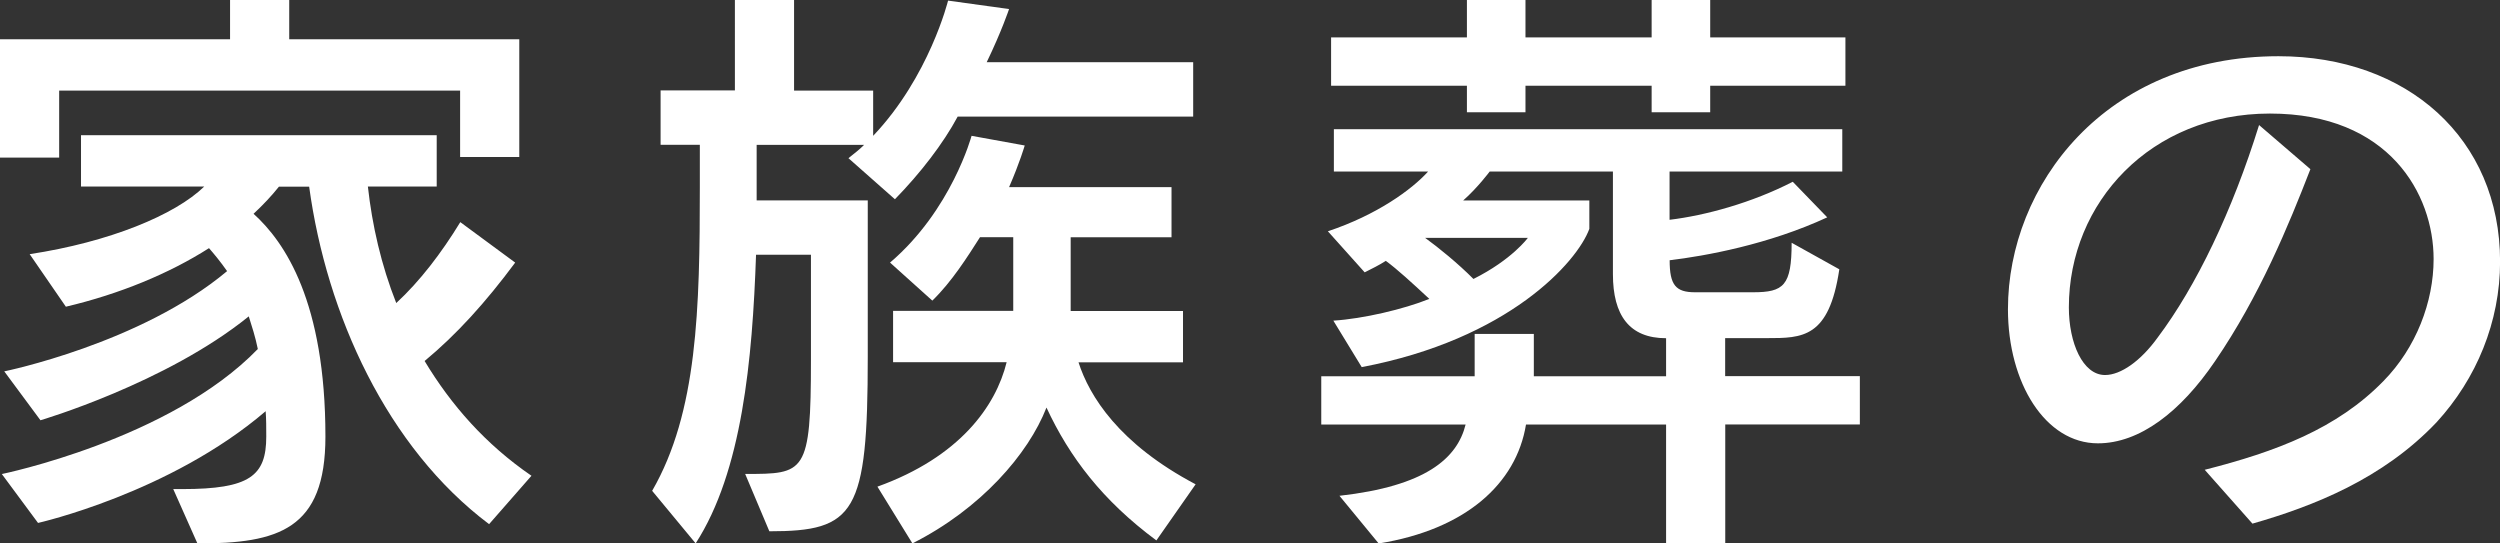 <?xml version="1.0" encoding="UTF-8"?><svg id="b" xmlns="http://www.w3.org/2000/svg" viewBox="0 0 287.32 62.46"><rect x="0" y="0" width="287.32" height="62.46" fill="#333333" stroke="none"/><defs><style>.d{fill:#fff;stroke-width:0px;}</style></defs><g id="c"><path class="d" d="M52.88,18.04v-7.63H6.8v7.7H0V4.51h26.44V0h6.8v4.51h26.44v13.53h-6.8ZM56.21,60.24c-11.73-8.81-18.67-24.08-20.68-38.79h-3.47c-.83,1.04-1.8,2.08-2.92,3.12,3.61,3.26,8.26,10.13,8.26,25.61,0,10.69-5.41,12.28-14.71,12.28l-2.78-6.25h1.04c7.77,0,9.65-1.53,9.65-6.04,0-1.04,0-2.01-.07-2.91-11.03,9.44-26.16,12.84-26.16,12.84L.21,54.48s19.36-3.96,29.42-14.37c-.28-1.39-.69-2.64-1.04-3.75-9.51,7.7-23.94,11.94-23.94,11.94L.49,42.68s15.68-3.19,25.61-11.52c-.83-1.18-1.53-2.01-2.08-2.64-4.58,2.92-10.27,5.27-16.45,6.73l-4.16-6.04c9.16-1.39,16.72-4.51,20.06-7.77h-14.16v-5.9h40.88v5.9h-7.91c.49,4.44,1.53,9.02,3.26,13.39,2.71-2.5,5.2-5.76,7.36-9.3l6.31,4.65c-3.4,4.58-6.73,8.26-10.41,11.31,3.05,5.07,7.01,9.58,12.28,13.19l-4.86,5.55Z"/><path class="d" d="M110.07,13.39c-1.67,3.12-4.3,6.52-7.22,9.51l-5.34-4.72c.62-.49,1.32-1.04,1.8-1.53h-12.35v6.38h12.77v17.97c0,18.04-1.46,20.06-11.31,20.06l-2.78-6.59c6.87,0,7.56,0,7.56-13.12v-12.07h-6.31c-.42,12.07-1.6,24.91-6.94,33.17l-5-6.04c5.21-9.02,5.48-20.89,5.48-34.98v-4.79h-4.51v-6.25h8.54V0h6.8v10.41h9.09v5.2C106.81,8.81,108.96.07,108.96.07l7.01.97s-.83,2.5-2.57,6.11h23.73v6.25h-27.06ZM132.9,62.11c-6.18-4.58-9.99-9.58-12.63-15.27-2.08,5.34-7.56,11.66-15.41,15.61l-4.02-6.52c9.44-3.4,13.6-9.23,14.85-14.3h-13.05v-5.9h13.81v-8.47h-3.82c-1.46,2.29-3.26,5.14-5.48,7.29l-4.86-4.37c7.08-6.04,9.37-14.57,9.37-14.57l6.11,1.11s-.56,1.94-1.8,4.79h18.67v5.76h-11.59v8.47h12.91v5.9h-12.01c1.25,3.89,4.65,9.37,13.46,14.02l-4.51,6.45Z"/><path class="d" d="M198.28,48.79v13.67h-6.8v-13.67h-16.1c-1.11,6.8-6.94,12.07-16.93,13.67l-4.51-5.48c9.92-1.11,13.53-4.3,14.5-8.19h-16.59v-5.55h17.63v-4.86h6.8v4.86h15.2v-4.37c-4.23,0-6.11-2.64-6.11-7.36v-11.8h-14.16s-1.39,1.87-3.05,3.33h14.5v3.26c-1.39,3.82-9.3,12.7-26.16,15.89l-3.26-5.34c3.4-.21,8.12-1.32,11.03-2.5-2.01-1.87-3.68-3.4-5-4.37-.76.49-1.6.9-2.43,1.32l-4.23-4.72c5.62-1.87,9.65-4.79,11.52-6.87h-10.83v-4.86h58.43v4.86h-19.85v5.55c4.09-.49,9.44-1.94,14.16-4.37l3.96,4.09c-6.73,3.12-14.02,4.44-18.11,4.93,0,2.85.69,3.68,2.92,3.68h6.66c3.54,0,4.44-.76,4.44-5.69l5.48,3.05c-1.18,7.91-4.23,7.91-8.33,7.91h-4.79v4.37h15.48v5.55h-15.48ZM196.55,9.85v3.05h-6.73v-3.05h-14.5v3.05h-6.73v-3.05h-15.61v-5.55h15.61V0h6.73v4.3h14.5V0h6.73v4.3h15.54v5.55h-15.54ZM163.79,27.34c1.53,1.11,3.75,2.91,5.55,4.72,4.44-2.22,6.25-4.72,6.25-4.72h-11.8Z"/><path class="d" d="M253.39,53.99c8.19-2.08,15.2-4.72,20.54-10.2,3.75-3.82,5.76-9.09,5.76-14.02,0-7.49-5.14-16.72-18.81-16.72s-23.11,10.2-23.11,22.28c0,4.09,1.6,7.77,4.16,7.77,1.8,0,4.09-1.6,6.04-4.3,4.44-5.9,8.6-14.57,11.66-24.43l5.9,5.07c-2.5,6.45-5.83,14.57-10.96,22.07-3.96,5.83-8.67,9.44-13.46,9.44-6.04,0-10.34-6.94-10.34-15.41,0-14.23,11.17-29.08,31.09-29.08,14.78,0,25.47,9.44,25.47,23.6,0,6.94-2.71,13.46-7.29,18.46-6.18,6.52-14.16,9.65-21.17,11.66l-5.48-6.18Z"/></g></svg>